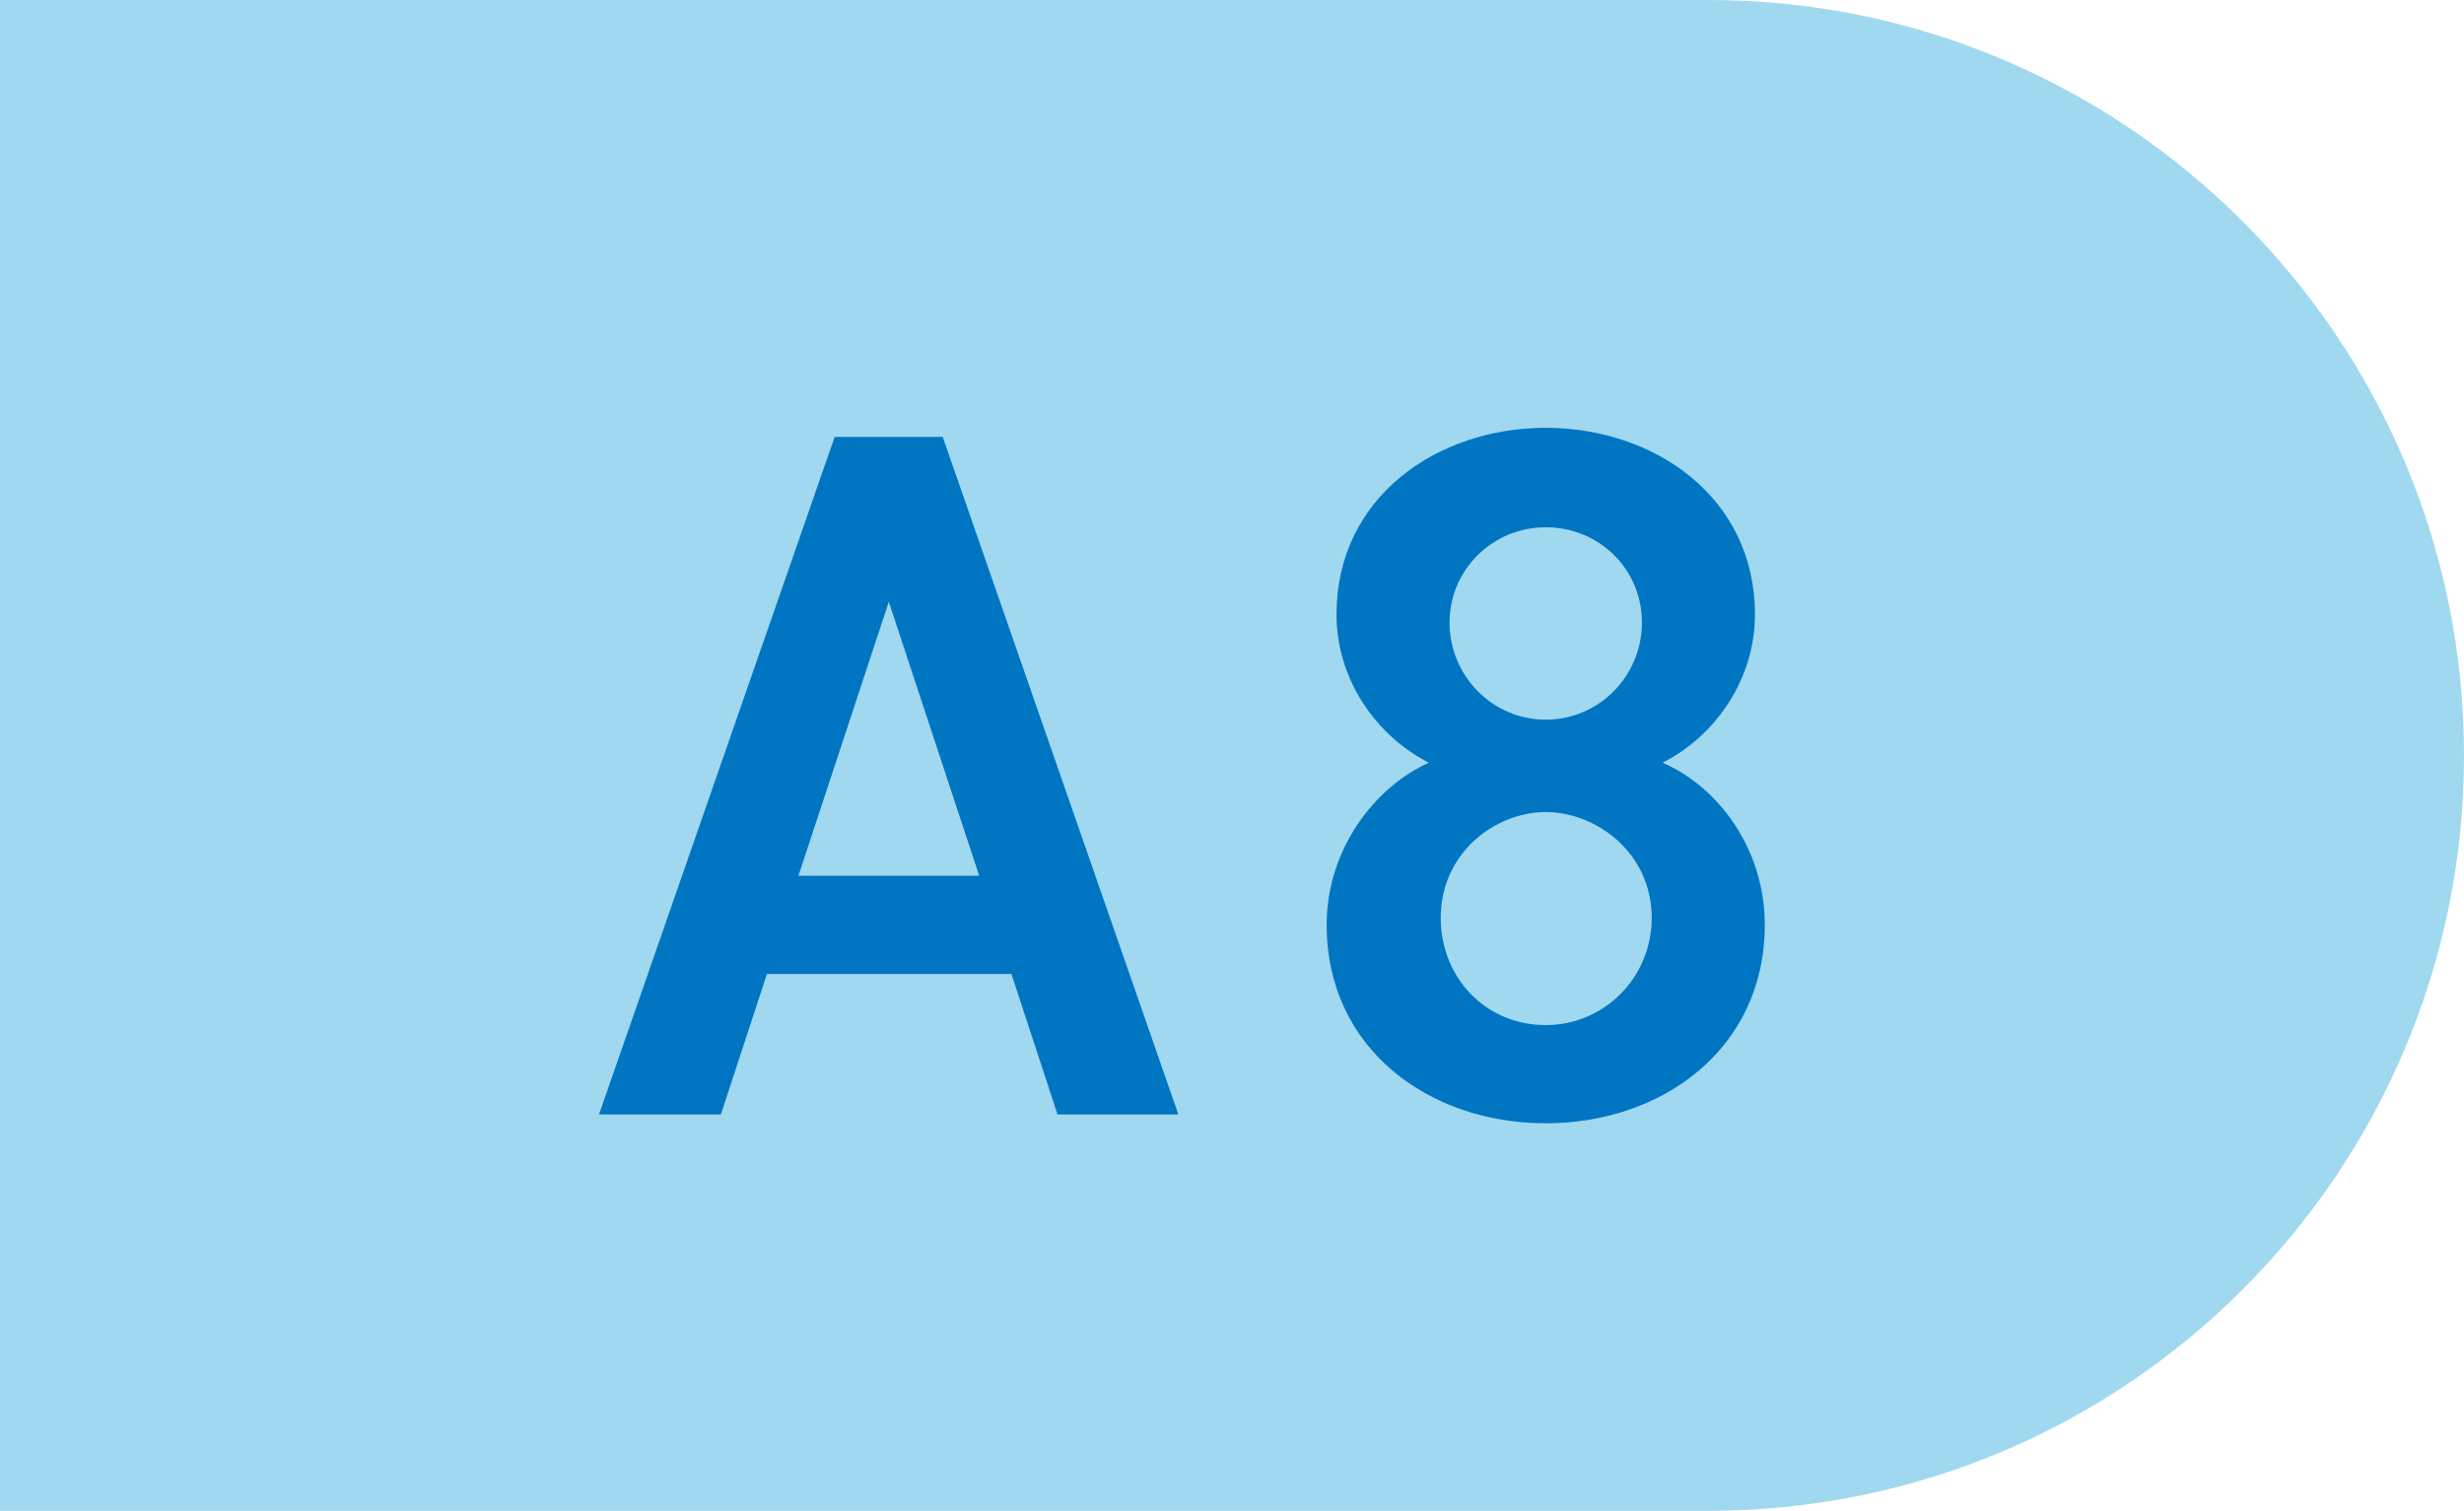 <?xml version="1.0" encoding="UTF-8"?>
<svg id="_レイヤー_2" data-name="レイヤー_2" xmlns="http://www.w3.org/2000/svg" viewBox="0 0 97.86 60">
  <defs>
    <style>
      .cls-1 {
        fill: #a0d8ef;
      }

      .cls-2 {
        fill: #0075c2;
      }
    </style>
  </defs>
  <g id="text">
    <g>
      <path class="cls-1" d="M0,0h67.86C84.41,0,97.86,13.44,97.86,30h0c0,16.56-13.44,30-30,30H0V0h0Z"/>
      <g>
        <path class="cls-2" d="M23.79,44.26l9.36-26.91h4.29l9.36,26.91h-4.8l-1.83-5.58h-9.71l-1.83,5.58h-4.84ZM31.71,34.78h7.18l-3.59-10.88-3.59,10.88Z"/>
        <path class="cls-2" d="M56.75,30.29c-2.14-1.09-3.67-3.35-3.67-5.89,0-4.64,3.98-7.41,8.31-7.41s8.31,2.77,8.31,7.41c0,2.53-1.52,4.8-3.67,5.89,2.18.94,4.06,3.39,4.06,6.44,0,4.91-4.06,7.88-8.7,7.88s-8.7-2.96-8.7-7.88c0-3.04,1.95-5.5,4.06-6.44ZM61.39,40.71c2.34,0,4.21-1.91,4.21-4.25,0-2.61-2.22-4.21-4.21-4.21s-4.17,1.6-4.17,4.21c0,2.34,1.76,4.25,4.17,4.25ZM61.39,28.58c2.11,0,3.82-1.72,3.82-3.86s-1.72-3.78-3.82-3.78-3.82,1.68-3.82,3.78,1.68,3.86,3.82,3.86Z"/>
      </g>
    </g>
  </g>
</svg>